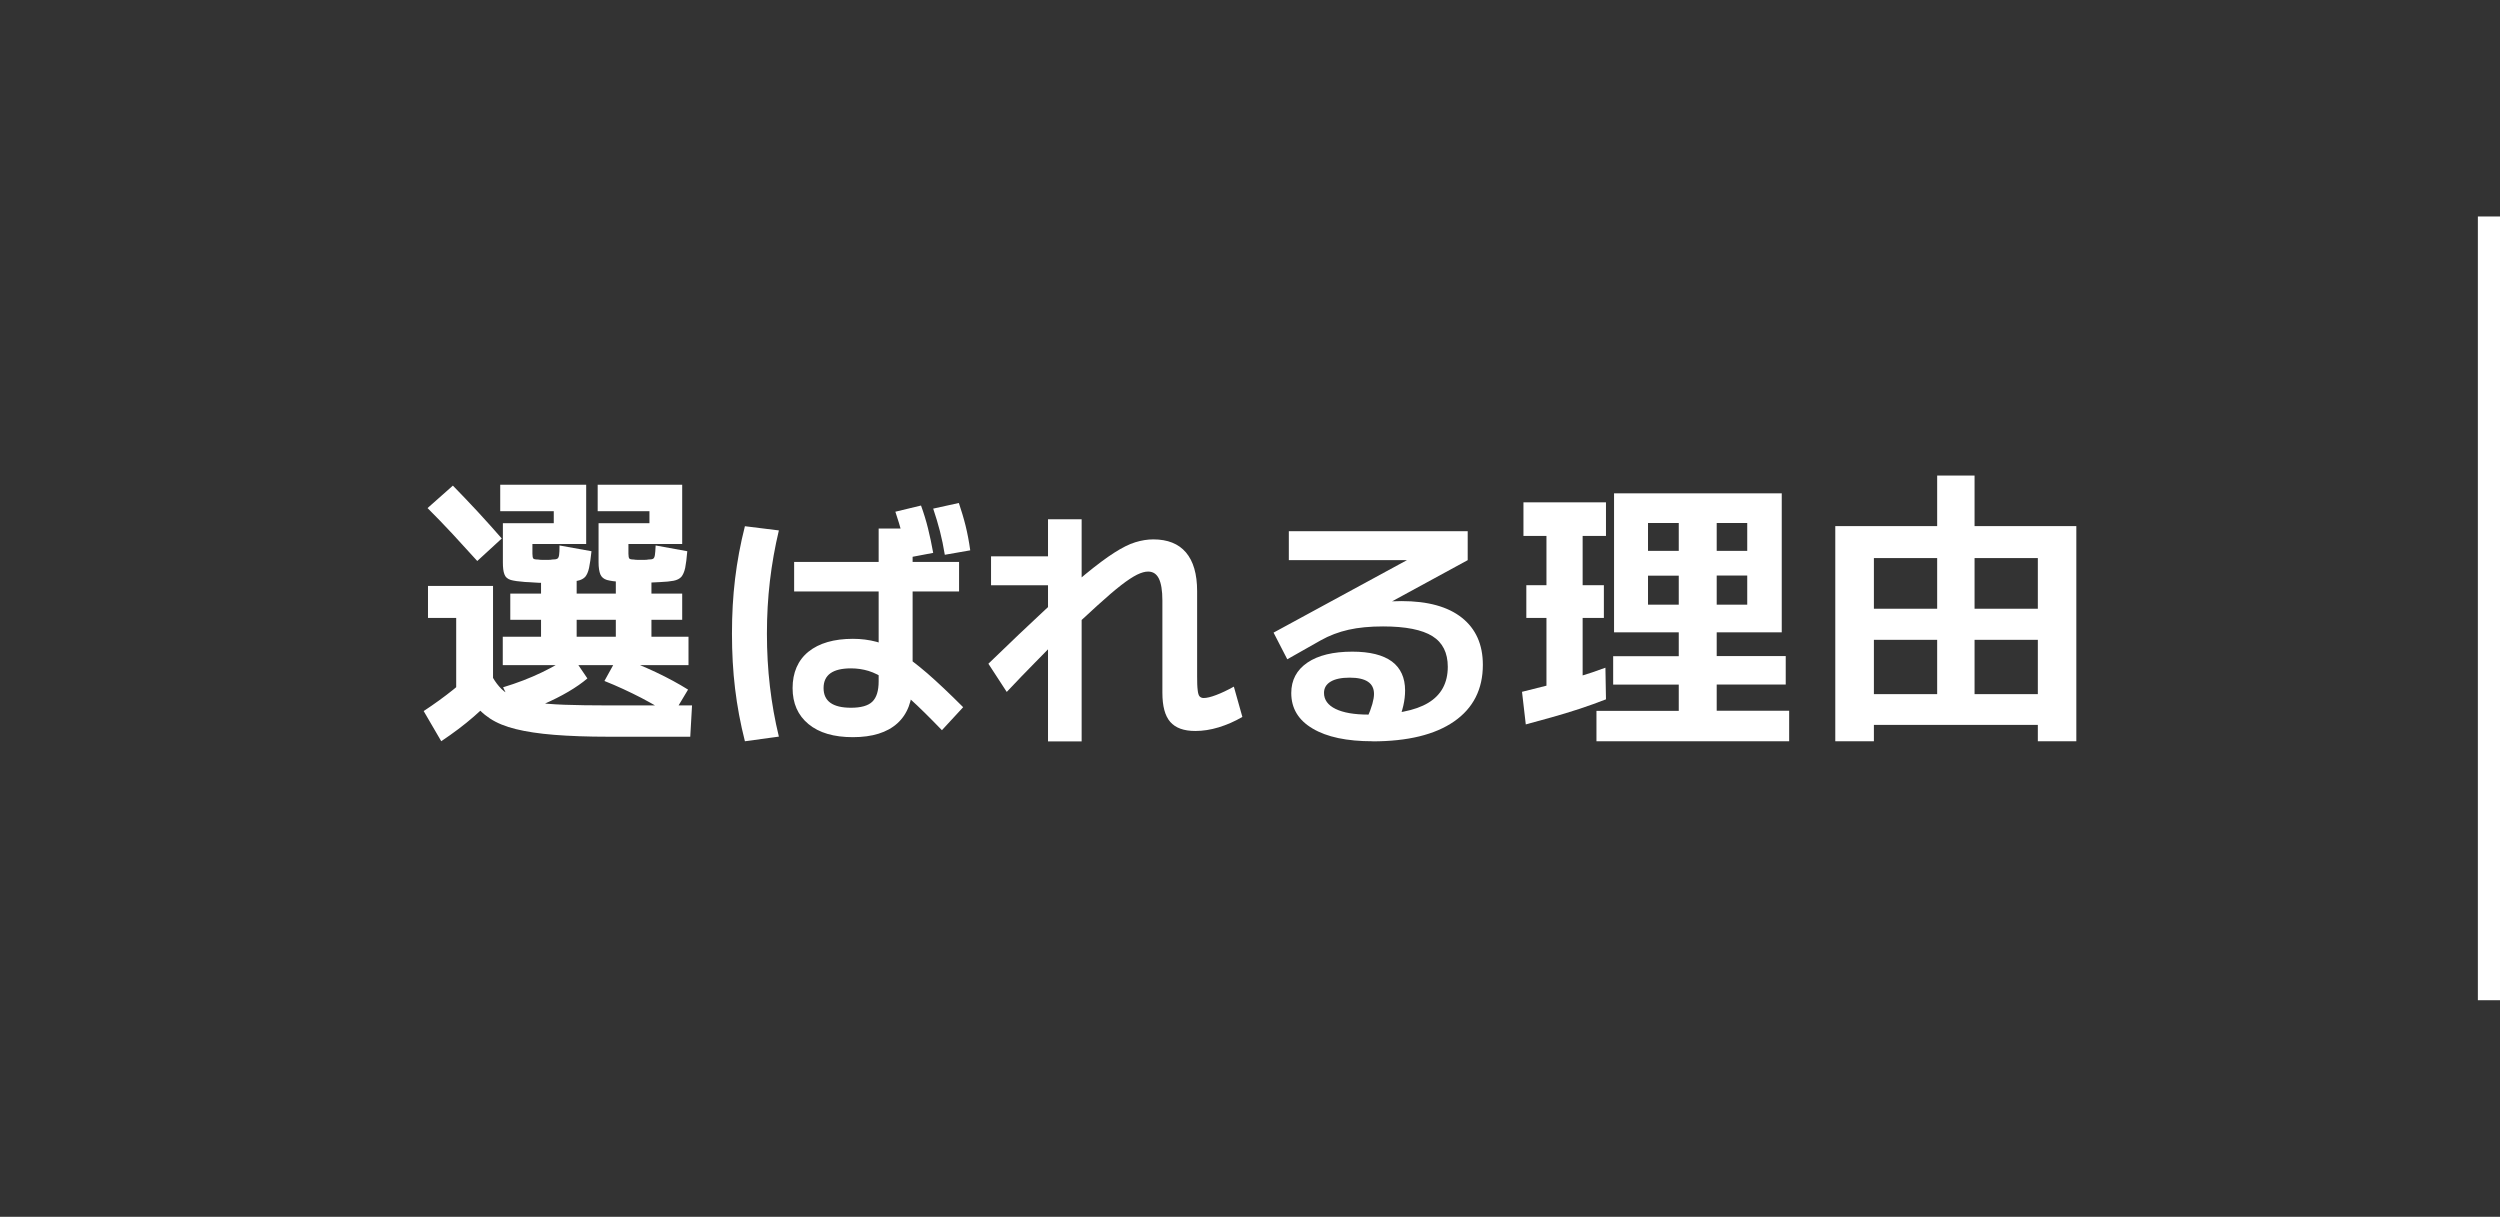<?xml version="1.0" encoding="UTF-8"?>
<svg id="_レイヤー_2" data-name="レイヤー 2" xmlns="http://www.w3.org/2000/svg" viewBox="0 0 226 110">
  <rect x="0" y="0" width="226" height="110" fill="#333333" stroke="none"/>
  <defs>
    <style>
      .cls-1 {
        fill: none;
      }

      .cls-2 {
        fill: #fff;
      }
    </style>
  </defs>
  <g id="_レイヤー_2-2" data-name="レイヤー 2">
    <rect class="cls-2" x="224" y="19.57" width="2" height="70.85"/>
    <g>
      <path class="cls-2" d="m39.89,67.01l-1.59-2.73c.97-.64,1.87-1.29,2.69-1.95.82-.66,1.59-1.37,2.3-2.13l1.9,2.26c-.73.82-1.52,1.59-2.37,2.33s-1.83,1.48-2.94,2.22Zm3.25-16.3c-.73-.81-1.47-1.62-2.22-2.43-.75-.81-1.51-1.59-2.27-2.35l2.29-2.03c.75.76,1.49,1.55,2.24,2.35.75.81,1.47,1.62,2.18,2.43l-2.21,2.03Zm-1.9,11.44v-6.29h-2.55v-2.89h5.88v9.18h-3.33Zm13.78,4.45c-1.89,0-3.53-.06-4.91-.17-1.39-.11-2.55-.29-3.48-.52-.94-.23-1.72-.55-2.34-.96s-1.14-.91-1.53-1.51c-.4-.6-.73-1.3-.99-2.09l2.78-.1c.23.4.49.74.78,1.03.29.29.68.53,1.14.73.47.2,1.07.36,1.79.47.73.11,1.65.19,2.76.23,1.11.04,2.44.06,4,.06h7.54l-.16,2.83h-7.38Zm-5.93-13.91c-.19,0-.45,0-.77-.03s-.61-.03-.87-.05c-.55-.04-.98-.1-1.27-.18-.29-.09-.49-.25-.58-.51-.1-.25-.14-.61-.14-1.08v-3.54h4.6v-1.09h-4.84v-2.39h7.77v5.36h-4.86v.88c0,.22.03.37.08.43.05.06.19.09.42.09.12.02.23.03.34.03h.62c.1,0,.22,0,.34-.03.21,0,.35-.02.44-.07.09-.04.14-.15.17-.32.03-.17.04-.47.04-.88l2.89.52c-.07.64-.14,1.14-.22,1.51s-.2.63-.35.81c-.16.17-.39.29-.69.35-.3.06-.71.1-1.24.12-.36.02-.69.03-.99.05-.29.02-.59.03-.88.03Zm-3.64,7.44v-2.57h3.46v-5.72h3.22v5.72h3.54v-1.53h-9.54v-2.37h9.54v-1.82h3.22v1.82h2.78v2.37h-2.78v1.53h3.35v2.57h-16.8Zm1.2,4.42l-1.17-2.42c1.26-.38,2.43-.83,3.51-1.35,1.07-.52,1.97-1.04,2.68-1.56l1.43,2.11c-.47.4-1.04.8-1.72,1.2-.68.4-1.42.77-2.22,1.12-.81.35-1.64.65-2.51.91Zm11.13-11.86c-.21,0-.47,0-.78-.03-.31-.02-.61-.03-.88-.05-.54-.04-.95-.1-1.25-.18-.29-.09-.49-.25-.6-.51-.1-.25-.16-.61-.16-1.08v-3.54h4.6v-1.09h-4.68v-2.39h7.64v5.36h-4.86v.88c0,.22.03.37.08.43s.18.09.39.09c.12.02.23.03.34.03h.65c.1,0,.22,0,.34-.03.21,0,.35-.02.43-.07.08-.04.13-.15.16-.32.03-.17.05-.47.07-.88l2.86.52c-.05.64-.12,1.14-.19,1.51-.08.36-.2.63-.35.81-.16.17-.39.29-.7.35-.31.06-.72.1-1.22.12-.38.02-.72.03-1.01.05-.29.02-.58.03-.86.03Zm2.99,12.04c-.8-.54-1.73-1.08-2.79-1.64-1.07-.55-2.18-1.07-3.34-1.53l1.22-2.21c1.21.43,2.36.91,3.44,1.42,1.08.51,2.05,1.04,2.9,1.57l-1.43,2.39Z"/>
      <path class="cls-2" d="m67.34,67.01c-.41-1.61-.7-3.19-.89-4.76s-.28-3.23-.28-4.97.09-3.38.28-4.95c.19-1.57.48-3.15.89-4.76l3.07.38c-.36,1.51-.63,3.04-.81,4.57-.18,1.54-.27,3.12-.27,4.76s.09,3.23.27,4.77c.18,1.54.45,3.06.81,4.54l-3.07.42Zm9.76-.37c-1.72,0-3.05-.39-4.01-1.18-.96-.79-1.44-1.88-1.44-3.26s.48-2.52,1.44-3.29c.96-.77,2.3-1.16,4.01-1.16.75,0,1.46.09,2.14.27.68.18,1.38.5,2.11.96.72.46,1.55,1.09,2.47,1.88.92.8,2,1.82,3.25,3.07l-1.92,2.08c-1.11-1.15-2.06-2.09-2.87-2.82-.8-.73-1.51-1.29-2.11-1.7-.6-.41-1.16-.69-1.66-.84s-1.03-.23-1.58-.23c-1.65,0-2.48.59-2.48,1.78s.83,1.78,2.48,1.78c.9,0,1.55-.18,1.93-.55.38-.37.57-.98.57-1.84v-13.81h3.07v13.95c0,1.61-.46,2.83-1.38,3.66-.92.83-2.26,1.25-4.02,1.25Zm-5.31-13.17v-2.67h14.91v2.67h-14.91Zm10.25-3.04c-.14-.75-.3-1.46-.48-2.13-.18-.67-.39-1.35-.62-2.04l2.32-.56c.25.69.46,1.37.63,2.06.17.69.33,1.43.47,2.22l-2.32.44Zm3.37-.28c-.12-.75-.27-1.46-.44-2.13-.17-.67-.38-1.35-.61-2.04l2.32-.51c.23.69.44,1.37.61,2.06s.31,1.43.42,2.22l-2.29.4Z"/>
      <path class="cls-2" d="m108.05,66.08c-1.03,0-1.78-.27-2.26-.82-.48-.55-.71-1.43-.71-2.64v-8.33c0-.9-.11-1.57-.32-1.99-.21-.42-.53-.63-.97-.63-.28,0-.61.09-1,.28-.38.19-.86.5-1.44.95-.58.45-1.29,1.06-2.15,1.84-.86.78-1.9,1.75-3.14,2.92h-.3c-.64.66-1.36,1.38-2.15,2.19-.79.8-1.66,1.7-2.6,2.7l-1.66-2.55c1.98-1.92,3.69-3.54,5.11-4.86s2.65-2.39,3.66-3.23c1.01-.83,1.88-1.48,2.6-1.94.72-.46,1.35-.78,1.91-.95.55-.17,1.1-.26,1.63-.26,1.29,0,2.28.39,2.95,1.18.67.79,1.01,1.95,1.01,3.5v7.68c0,.55.01.97.05,1.26.03.3.09.49.18.58s.21.14.36.14c.28,0,.66-.09,1.13-.27.48-.18,1.01-.43,1.6-.76l.77,2.74c-.7.41-1.42.72-2.14.94s-1.43.33-2.12.33Zm-13.31.94v-14.11h-5.15v-2.62h5.15v-3.35h3.04v20.08h-3.04Z"/>
      <path class="cls-2" d="m124.08,67.01c-2.33,0-4.13-.38-5.42-1.15-1.29-.76-1.93-1.83-1.93-3.21,0-1.17.49-2.09,1.46-2.75s2.33-.99,4.06-.99c1.59,0,2.78.3,3.58.89.79.59,1.19,1.47,1.19,2.62,0,.44-.05.89-.16,1.37-.11.48-.27.96-.47,1.44l-2.81-.3c.22-.5.38-.93.48-1.29.1-.36.15-.66.15-.91,0-.98-.73-1.47-2.2-1.47-.75,0-1.32.12-1.72.36-.4.24-.6.58-.6,1.02,0,.62.35,1.11,1.05,1.45.7.34,1.68.51,2.95.51,2.43,0,4.24-.35,5.42-1.06s1.77-1.8,1.77-3.26c0-1.26-.46-2.19-1.39-2.77-.93-.58-2.41-.88-4.46-.88-1.19,0-2.23.1-3.12.3s-1.74.52-2.52.96l-3.02,1.71-1.24-2.41,12.92-7.02v.47h-11.54v-2.62h16.17v2.62l-11.61,6.32-1.59-1.38c.5-.19,1.06-.35,1.68-.5s1.27-.28,1.94-.39c.67-.11,1.31-.19,1.93-.26s1.17-.09,1.67-.09c2.37,0,4.19.5,5.45,1.5s1.9,2.42,1.9,4.26c0,2.21-.87,3.92-2.6,5.12-1.73,1.2-4.2,1.8-7.39,1.8Z"/>
      <path class="cls-2" d="m137.93,65.48l-.34-2.94c.78-.19,1.6-.4,2.47-.62.87-.22,1.73-.47,2.6-.73.87-.26,1.69-.54,2.47-.83l.05,2.86c-.75.29-1.54.58-2.39.86-.85.28-1.69.53-2.54.77-.84.23-1.62.45-2.33.64Zm1.87-2.91v-6.71h-1.82v-2.96h1.82v-4.45h-2.08v-3.04h7.46v3.04h-2.11v4.45h1.92v2.96h-1.92v6.71h-3.28Zm4.52,4.45v-2.76h7.44v-2.37h-5.93v-2.57h5.93v-7.28h-2.78v-2.24h2.78v-2.52h3.43v2.52h2.76v-2.52h-8.97v9.88h-3.07v-12.56h15.16v12.56h-12.09v-2.5h8.97v-2.63h-2.76v7.28h6.24v2.57h-6.24v2.37h6.55v2.76h-17.42Z"/>
      <path class="cls-2" d="m165.91,67.01v-19.45h21.79v19.45h-3.48v-1.48h-14.82v-2.78h14.82v-4.91h-5.72v4.91h-3.38v-4.91h-5.72v-2.81h5.72v-12.04h3.38v12.04h5.72v-4.58h-14.82v16.56h-3.48Z"/>
    </g>
    <rect class="cls-1" width="226" height="110"/>
  </g>
</svg>